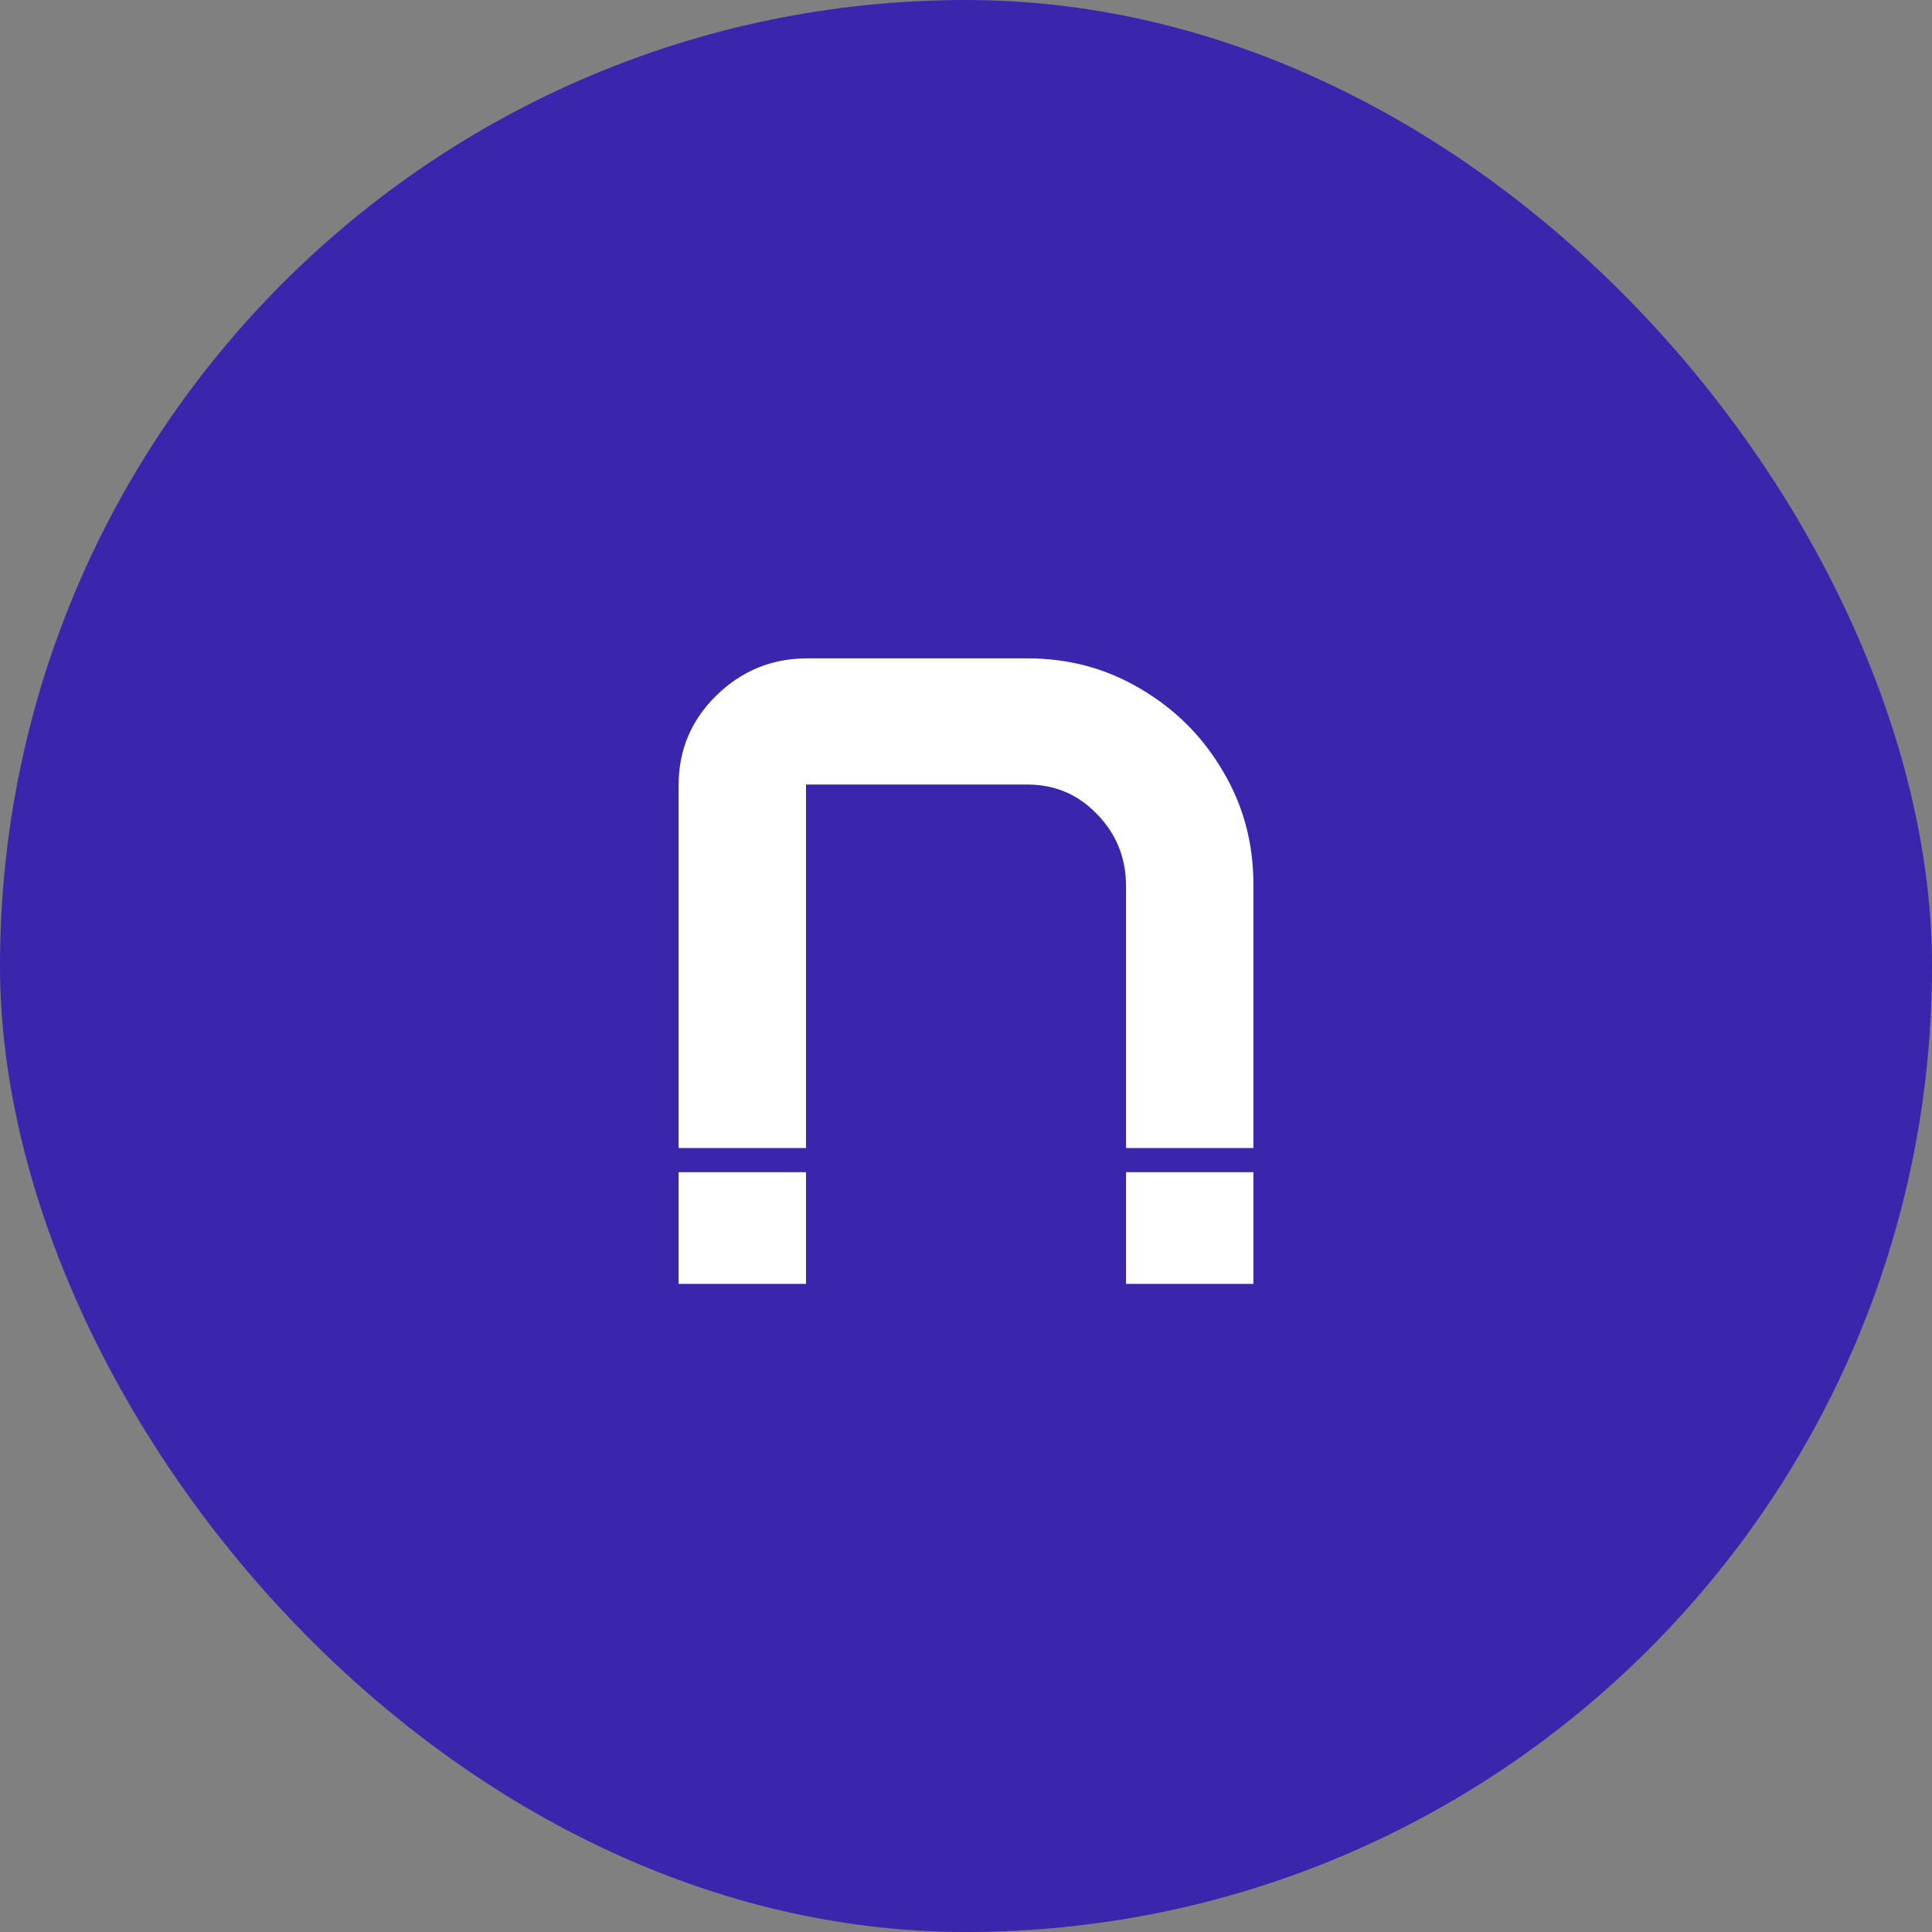 <svg width="400" height="400" viewBox="0 0 400 400" fill="none" xmlns="http://www.w3.org/2000/svg">
<rect x="0" y="0" width="400" height="400" fill="#808080" stroke="none"/>
<rect width="400" height="400" rx="200" fill="#3926AD"/>
<path d="M140.5 162.559C140.5 155.309 143.083 149.142 148.25 144.059C153.5 138.892 159.792 136.309 167.125 136.309H212.75C221.333 136.309 229.167 138.434 236.25 142.684C243.333 146.851 248.958 152.476 253.125 159.559C257.375 166.642 259.5 174.476 259.5 183.059V265.809H233.125V183.434C233.125 177.601 231.125 172.642 227.125 168.559C223.208 164.476 218.417 162.434 212.75 162.434H166.875V265.809H140.5V162.559Z" fill="white"/>
<line x1="116.174" y1="240.189" x2="272.405" y2="240.189" stroke="#3926AD" stroke-width="5"/>
</svg>
